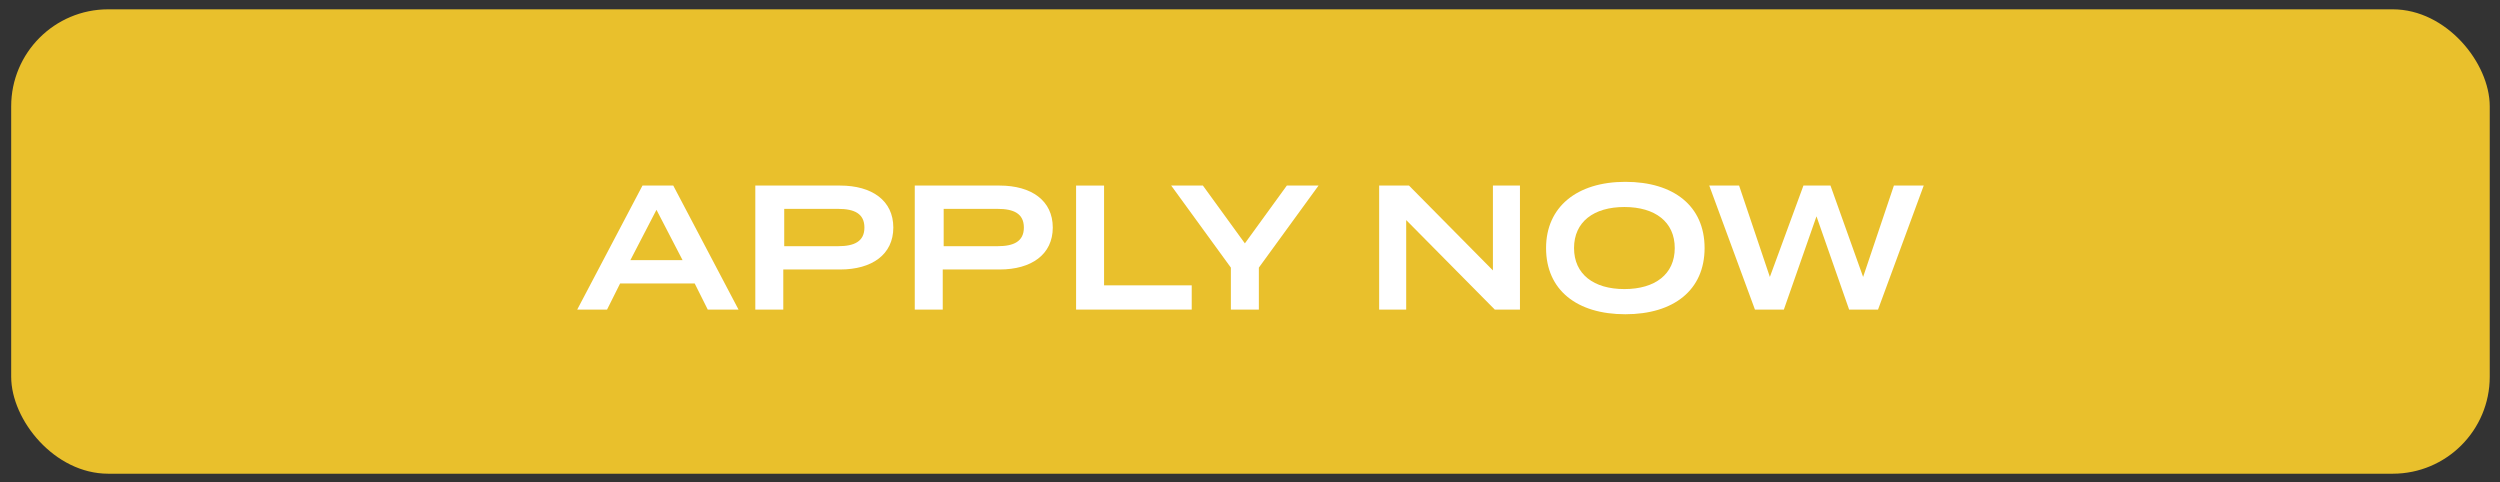 <?xml version="1.0" encoding="UTF-8"?>
<svg id="Layer_1" xmlns="http://www.w3.org/2000/svg" version="1.1" viewBox="0 0 268.1 51.7">
  <rect x="0" y="0" width="268.1" height="51.7" fill="#333333" stroke="none"/>
  <!-- Generator: Adobe Illustrator 29.6.0, SVG Export Plug-In . SVG Version: 2.1.1 Build 207)  -->
  <defs>
    <style>
      .st0 {
        fill: #e9c02c;
      }

      .st1 {
        isolation: isolate;
      }

      .st2 {
        fill: #fff;
      }
    </style>
  </defs>
  <rect class="st0" x="1.2" y="1" width="265.8" height="49.8" rx="10.4" ry="10.4"/>
  <g class="st1">
    <g class="st1">
      <path class="st2" d="M74.5,30.4h-8l-1.4,2.8h-3.2l7-13.3h3.3l7,13.3h-3.3l-1.4-2.8ZM73.2,27.9l-2.8-5.4-2.8,5.4h5.5Z"/>
      <path class="st2" d="M95.8,24.4c0,2.9-2.3,4.5-5.7,4.5h-6.1v4.3h-3v-13.3h9.1c3.4,0,5.7,1.6,5.7,4.5ZM92.7,24.4c0-1.5-1.1-2-2.8-2h-5.8v4h5.8c1.7,0,2.8-.5,2.8-2Z"/>
      <path class="st2" d="M112.9,24.4c0,2.9-2.3,4.5-5.7,4.5h-6.1v4.3h-3v-13.3h9.1c3.4,0,5.7,1.6,5.7,4.5ZM109.8,24.4c0-1.5-1.1-2-2.8-2h-5.8v4h5.8c1.7,0,2.8-.5,2.8-2Z"/>
    </g>
    <g class="st1">
      <path class="st2" d="M127.8,30.6v2.6h-12.4v-13.3h3v10.7h9.4Z"/>
    </g>
    <g class="st1">
      <path class="st2" d="M129,19.9l4.5,6.2,4.5-6.2h3.4l-6.4,8.8v4.5h-3v-4.5l-6.4-8.8h3.5Z"/>
    </g>
    <g class="st1">
      <path class="st2" d="M163,19.9v13.3h-2.7l-9.5-9.6v9.6h-2.9v-13.3h3.2l9,9.1v-9.1h2.9Z"/>
    </g>
    <g class="st1">
      <path class="st2" d="M165.8,26.6c0-4.4,3.3-7.1,8.5-7.1s8.5,2.6,8.5,7.1-3.3,7.1-8.5,7.1-8.5-2.6-8.5-7.1ZM179.6,26.6c0-2.8-2.1-4.4-5.4-4.4s-5.4,1.6-5.4,4.4,2.1,4.4,5.4,4.4,5.4-1.6,5.4-4.4Z"/>
    </g>
    <g class="st1">
      <path class="st2" d="M206.3,19.9l-4.9,13.3h-3.1l-3.5-10-3.5,10h-3.1l-4.9-13.3h3.2l3.3,9.8,3.6-9.8h2.9l3.5,9.8,3.3-9.8h3.1Z"/>
    </g>
  </g>
</svg>